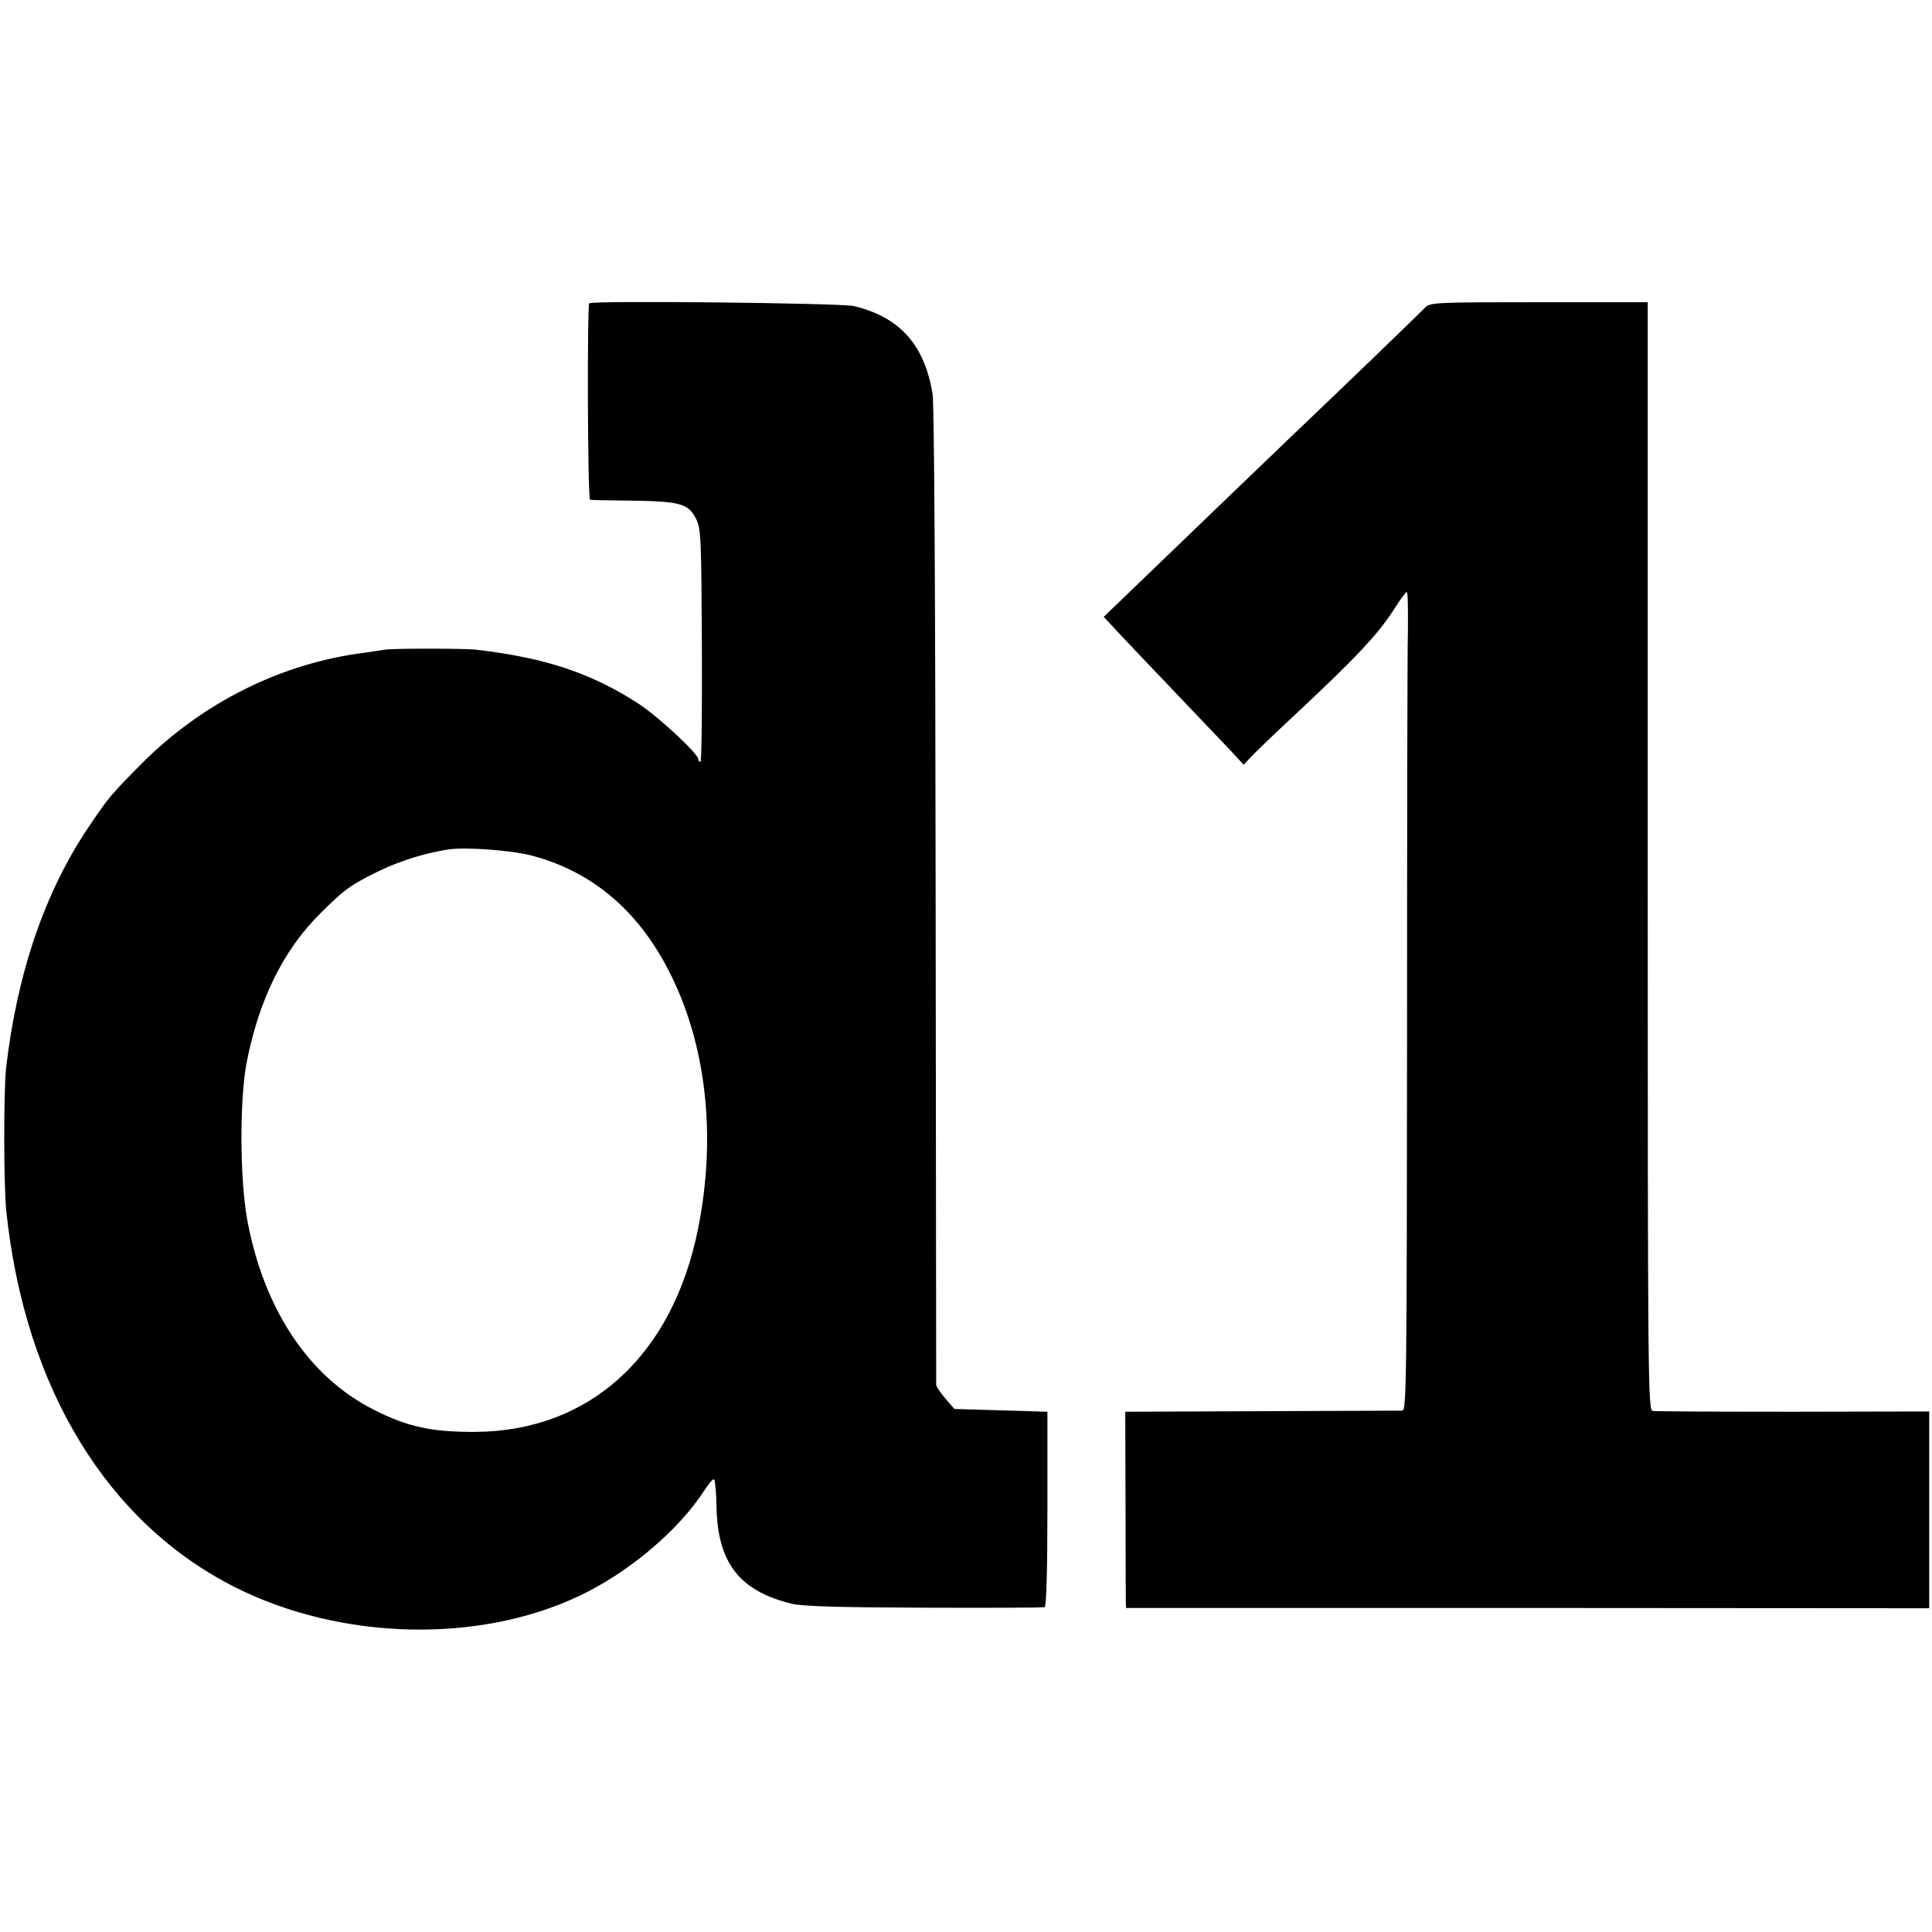 <?xml version="1.0" standalone="no"?>
<!DOCTYPE svg PUBLIC "-//W3C//DTD SVG 20010904//EN"
 "http://www.w3.org/TR/2001/REC-SVG-20010904/DTD/svg10.dtd">
<svg version="1.0" xmlns="http://www.w3.org/2000/svg"
 width="700pt" height="700pt" viewBox="0 0 700 700"
 preserveAspectRatio="xMidYMid meet">
<g transform="translate(0,700) scale(0.1,-0.1)"
fill="#000000" stroke="none">
<path d="M2135 5901 c-8 -8 -6 -711 3 -712 4 -1 75 -2 157 -3 172 -3 200 -11
228 -68 17 -34 18 -74 20 -458 1 -231 -1 -420 -5 -420 -5 0 -8 4 -8 9 0 20
-144 154 -216 201 -171 111 -338 167 -589 196 -44 5 -307 5 -331 0 -12 -2 -45
-7 -74 -11 -300 -38 -585 -180 -805 -400 -114 -115 -120 -122 -193 -230 -160
-237 -260 -531 -300 -875 -9 -86 -9 -425 1 -520 68 -641 367 -1130 833 -1363
381 -190 875 -202 1239 -31 180 84 363 238 457 384 16 25 32 43 35 40 4 -3 8
-46 9 -96 3 -206 83 -309 274 -355 40 -9 168 -13 480 -14 234 -1 430 0 435 2
6 2 10 129 10 356 l0 352 -169 5 -168 5 -32 37 c-18 21 -33 43 -34 50 0 7 -1
805 -2 1773 -1 1054 -5 1783 -11 1817 -29 179 -119 279 -285 319 -48 11 -948
21 -959 10z m-212 -2000 c219 -57 386 -196 500 -418 136 -264 174 -599 106
-936 -92 -458 -392 -732 -805 -735 -159 -1 -247 18 -369 80 -237 119 -401 367
-460 693 -26 147 -27 426 -2 562 44 227 131 407 265 541 90 90 112 106 217
157 79 38 175 67 255 78 63 8 221 -4 293 -22z"/>
<path d="M5163 5885 c-17 -18 -328 -318 -485 -467 -73 -70 -400 -384 -570
-548 l-109 -105 53 -57 c29 -31 123 -130 209 -220 86 -90 176 -185 201 -211
l44 -48 26 28 c14 15 74 73 133 128 255 238 330 318 394 420 18 28 35 50 38
50 4 0 5 -65 4 -145 -2 -80 -3 -747 -3 -1482 -1 -1224 -2 -1338 -17 -1339 -9
0 -238 -1 -510 -2 l-494 -2 1 -335 c0 -184 1 -344 1 -355 l1 -21 1455 0 1455
-1 0 357 0 356 -492 -1 c-271 0 -501 1 -510 3 -17 4 -18 108 -18 2011 l0 2006
-394 0 c-382 0 -395 -1 -413 -20z"/>
</g>
</svg>
